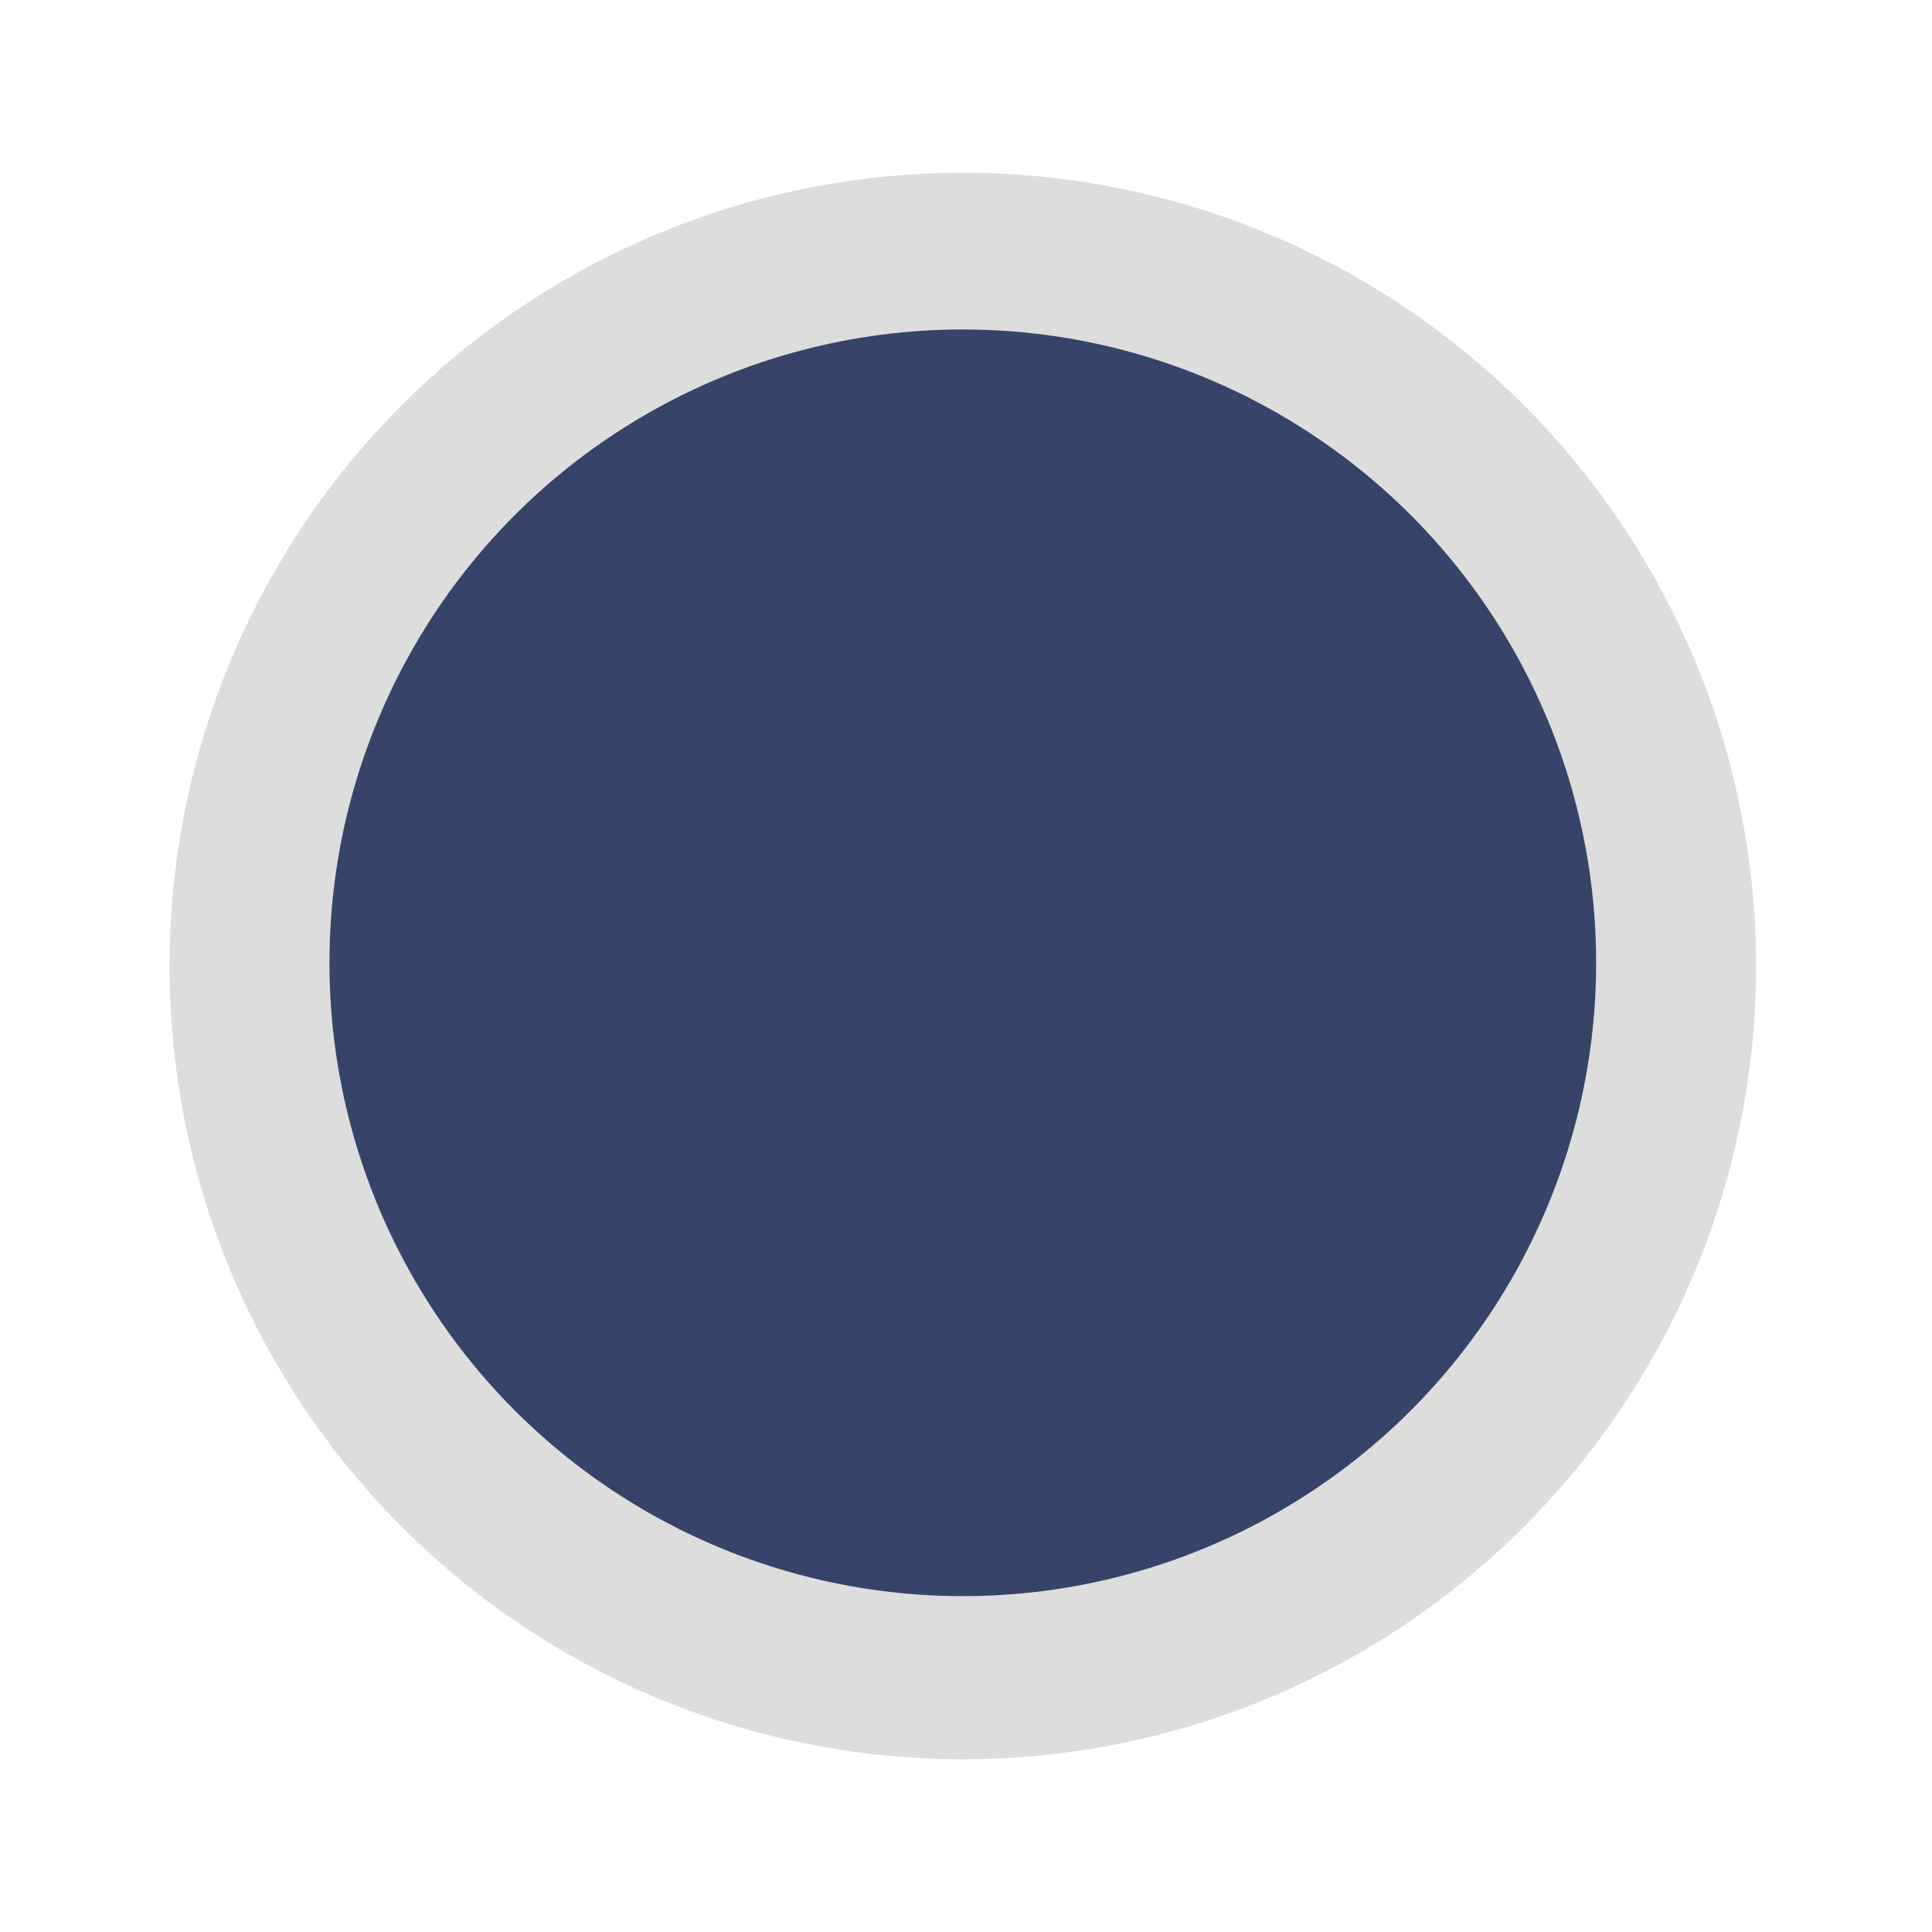 <?xml version="1.0" encoding="UTF-8"?>
<svg width="302px" height="302px" viewBox="0 0 302 302" version="1.1" xmlns="http://www.w3.org/2000/svg" xmlns:xlink="http://www.w3.org/1999/xlink">
    <title>corporate-logo</title>
    <g id="Page-1" stroke="none" stroke-width="1" fill="none" fill-rule="evenodd">
        <g id="Logo" transform="translate(26.5, 27)">
            <circle id="Oval" fill="#DDDDDD" cx="124" cy="124" r="124"></circle>
            <circle id="Oval" fill="#364469" cx="124" cy="123.5" r="99"></circle>
        </g>
    </g>
</svg>